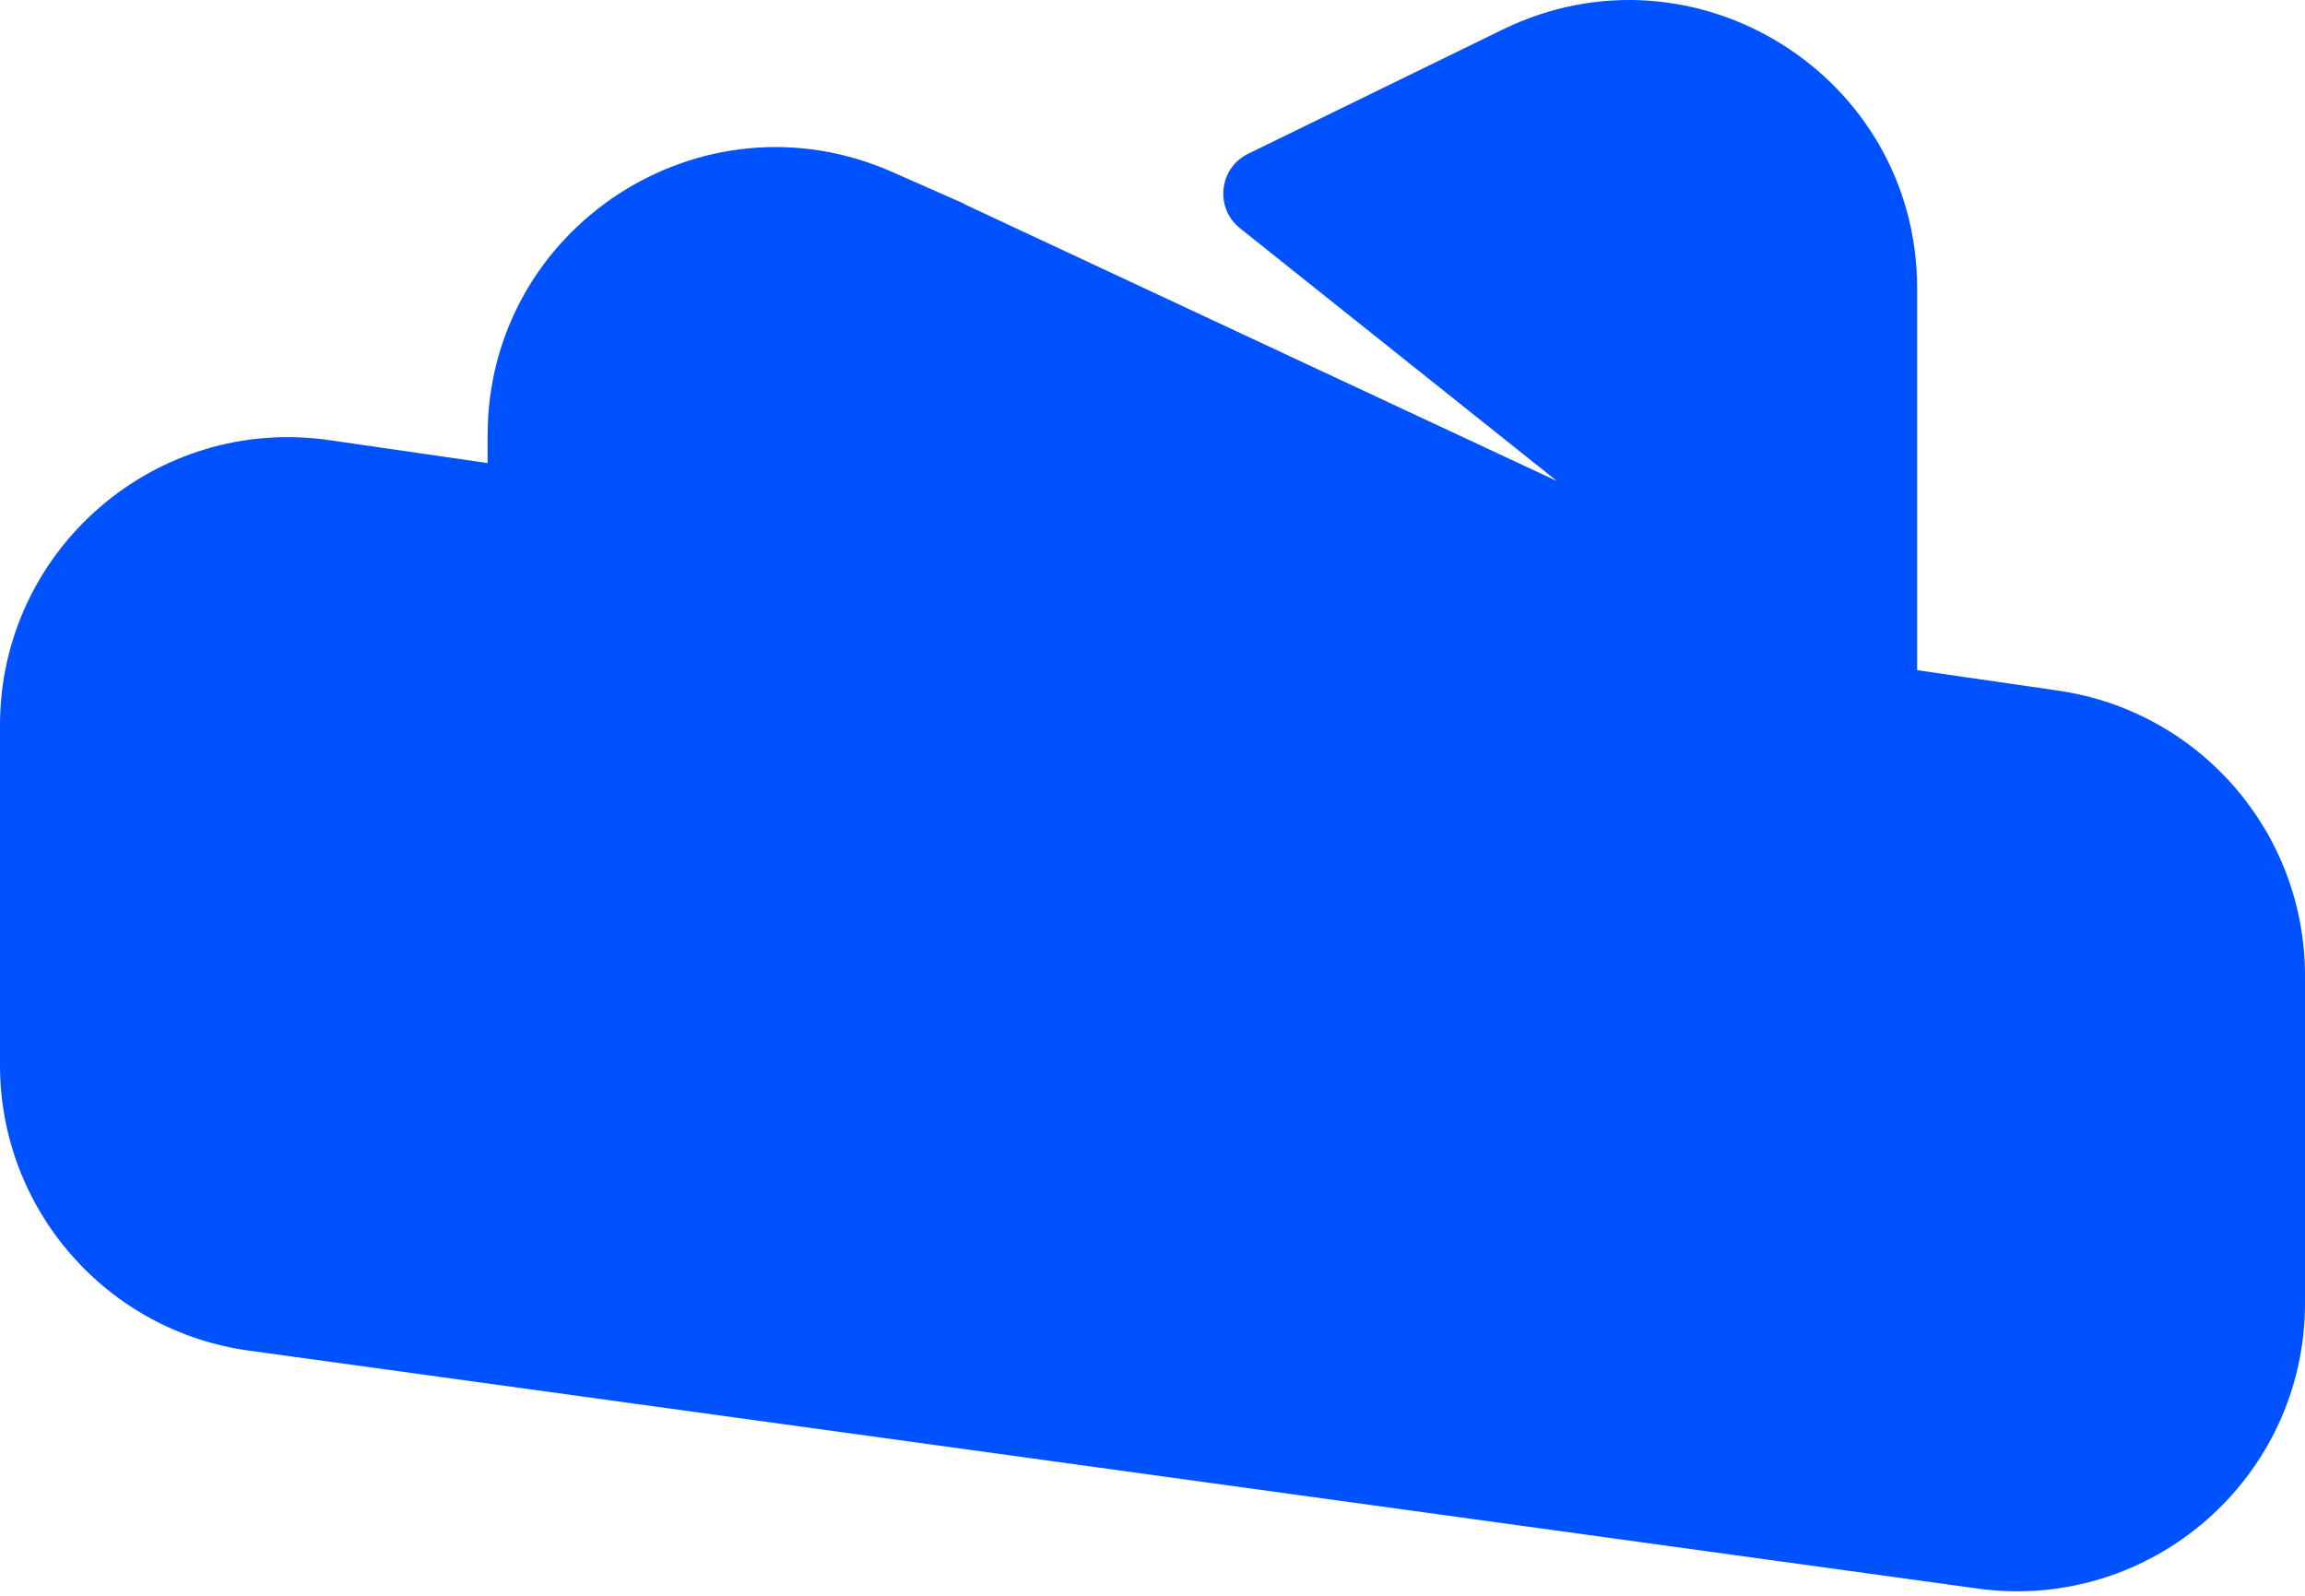 <svg width="208" height="144" viewBox="0 0 208 144" fill="none" xmlns="http://www.w3.org/2000/svg">
<path fill-rule="evenodd" clip-rule="evenodd" d="M112.635 13.874C109.994 15.162 109.598 18.763 111.895 20.596L140.5 43.412L113.75 30.912L87 18.412L87.026 18.392L80.494 15.51C63.308 7.929 44 20.515 44 39.298V41.786L29.728 39.719C14.049 37.447 0 49.607 0 65.45V96.117C0 109.107 9.587 120.103 22.455 121.875L178.455 143.345C194.076 145.495 208 133.357 208 117.588V88.051C208 75.132 198.514 64.172 185.728 62.32L173 60.476V26.033C173 6.814 152.868 -5.763 135.596 2.667L112.635 13.874Z" fill="#0051ff"/>
</svg>

